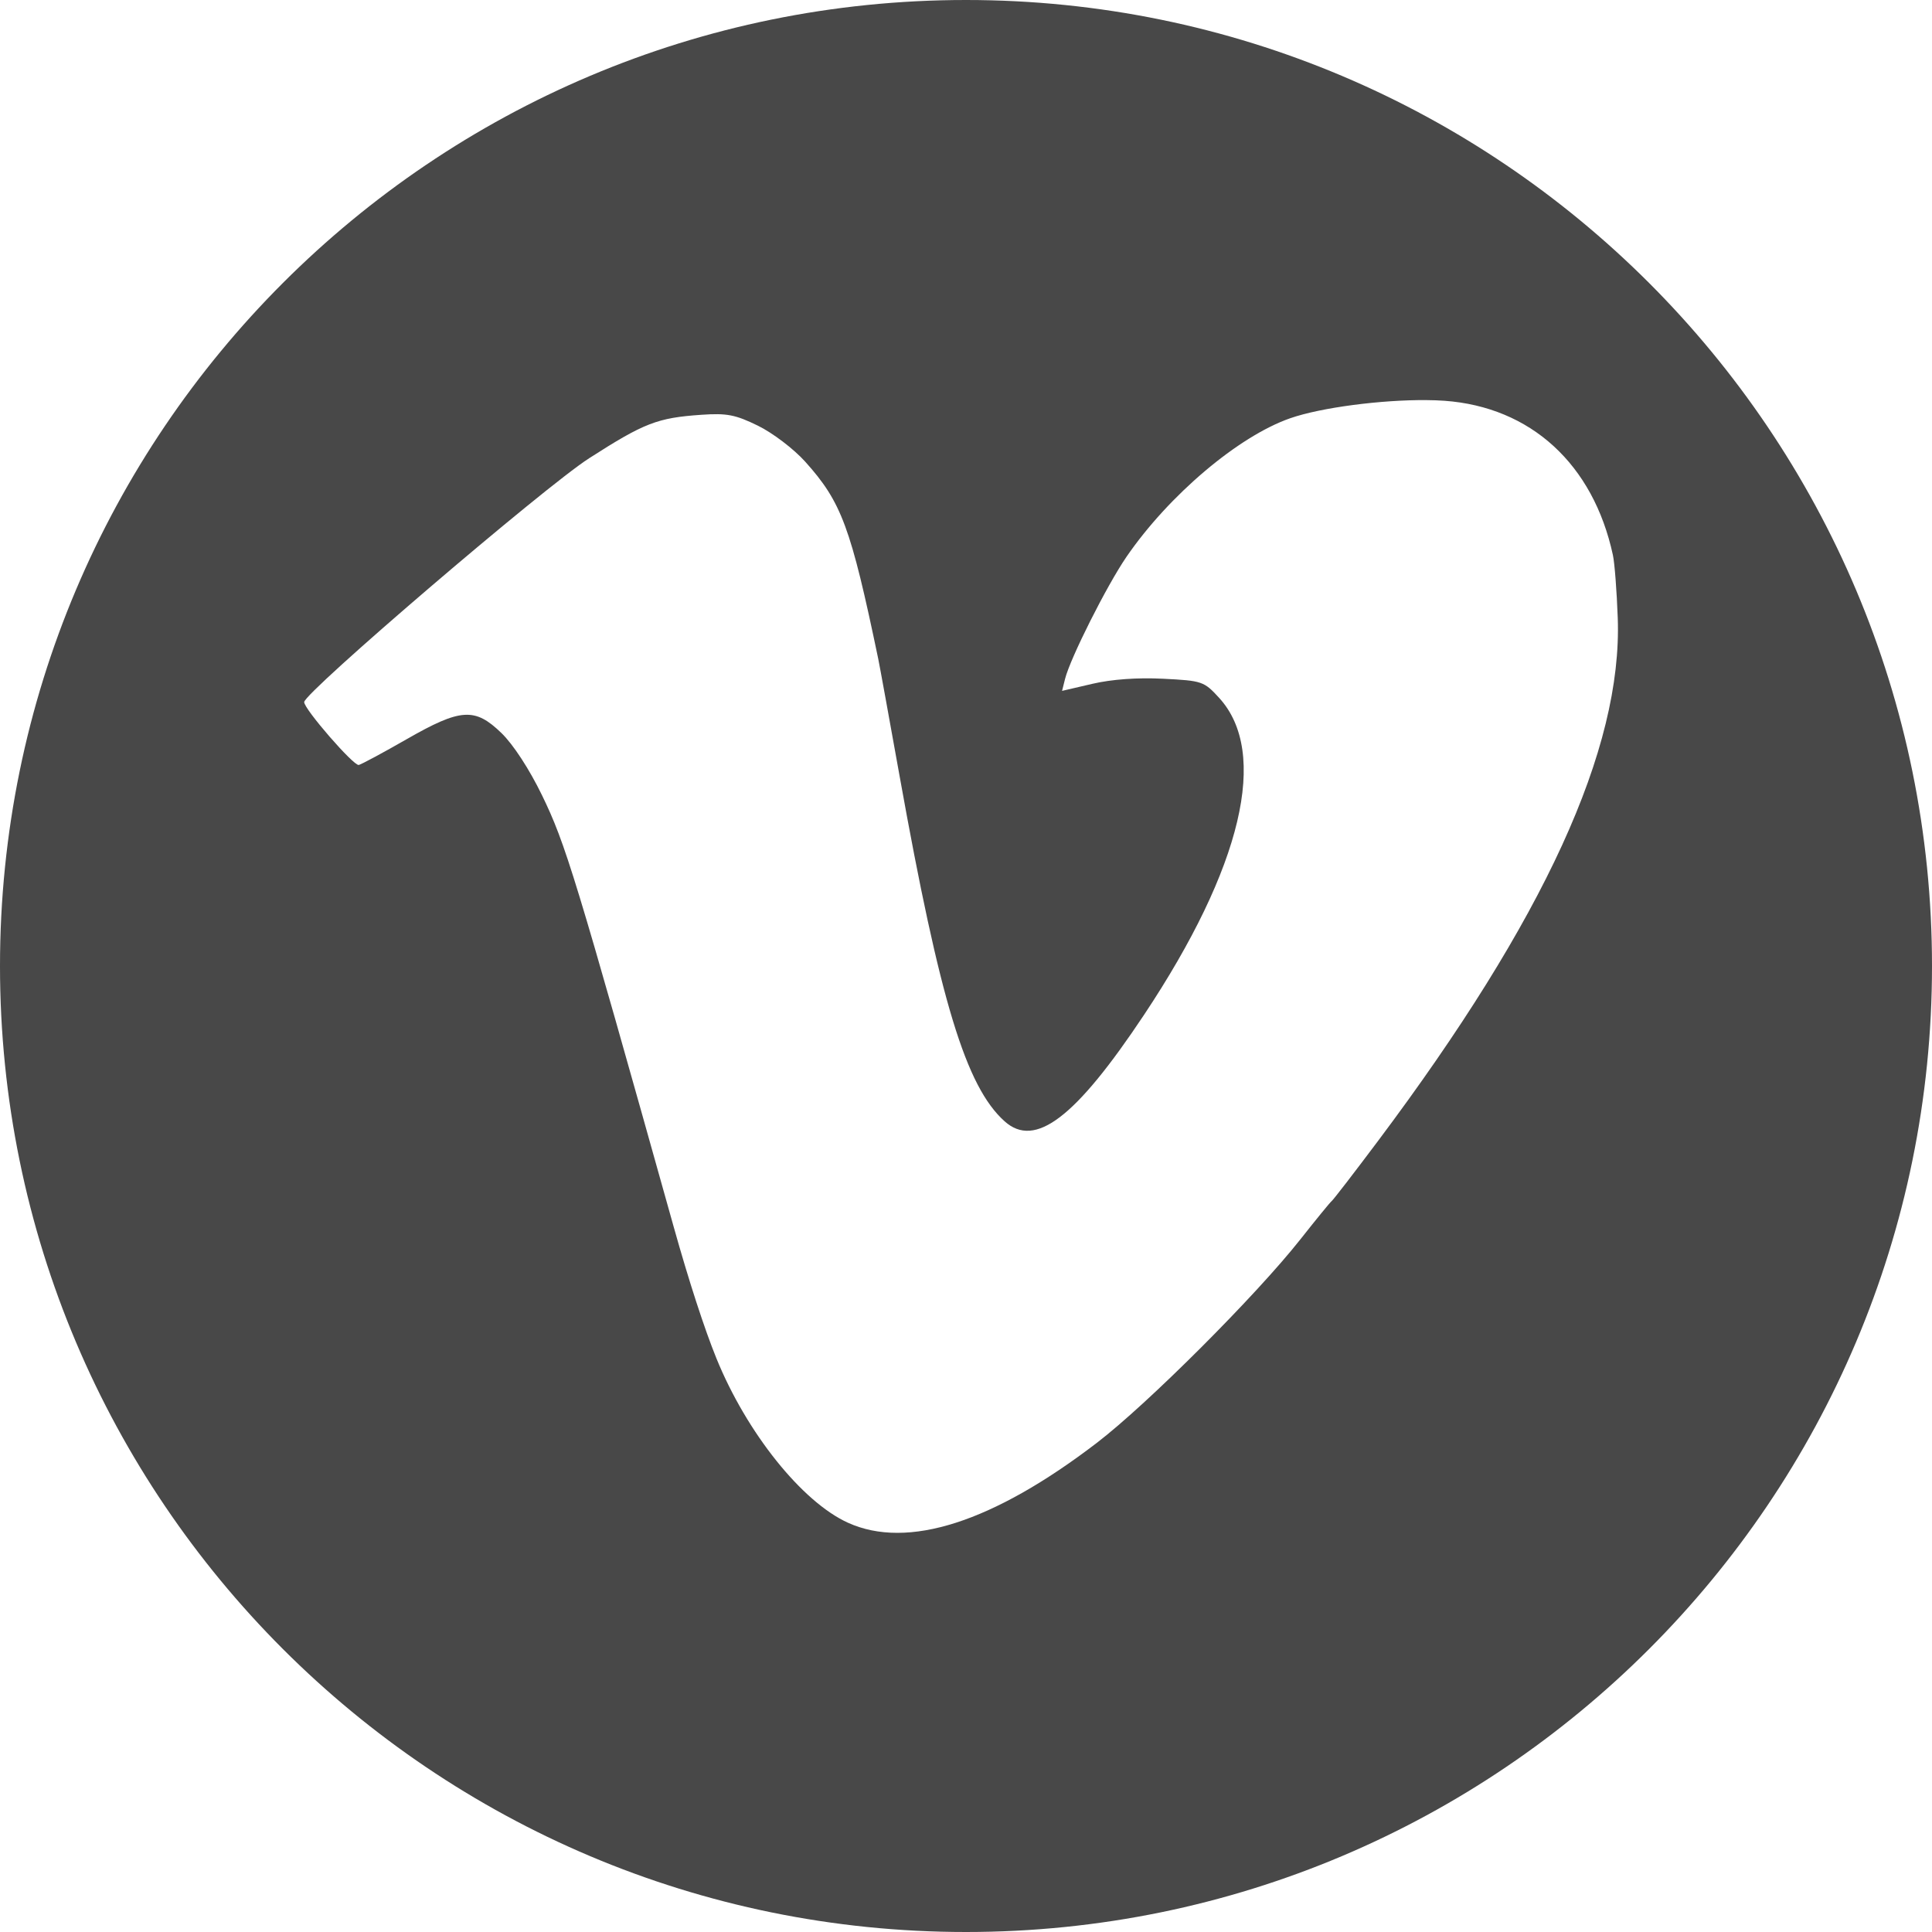 <svg width="200" height="200" version="1.1" xmlns="http://www.w3.org/2000/svg" xmlns:xlink="http://www.w3.org/1999/xlink" xmlns:sketch="http://www.bohemiancoding.com/sketch/ns"><rect id="backgroundrect" width="100%" height="100%" x="0" y="0" fill="none" stroke="none"/>
    <title>Vimeo</title>
    <description>Created with Sketch (http://www.bohemiancoding.com/sketch)</description>
    <defs/>
    
<g class="currentLayer" style=""><title>Layer 1</title><g id="Page-1" stroke="none" stroke-width="1" fill="#484848" fill-rule="evenodd" sketch:type="MSPage" class="selected" fill-opacity="1">
        <path d="M100,0 C44.772,2.2737368e-14 0,44.772 0,100 C1.5158245e-14,155.228 44.772,200 100,200 C155.228,200 200,155.228 200,100 C200,44.772 155.228,-1.13686838e-14 100,0 L100,0 L100,0 Z M147.65,41.419 C148.311,41.424 148.938,41.446 149.519,41.487 C158.469,42.128 164.934,48.051 166.969,57.469 C167.146,58.289 167.369,61.216 167.469,63.975 C167.956,77.51 159.875,95.14 142.656,118.106 C140.197,121.387 138.042,124.182 137.869,124.319 C137.695,124.455 136.231,126.25 134.613,128.3 C130.02,134.118 118.78,145.356 113.537,149.369 C102.777,157.604 93.947,160.433 87.775,157.631 C83.024,155.475 77.297,148.319 74.169,140.631 C72.929,137.584 71.323,132.648 69.756,127.056 C59.52,90.527 58.551,87.358 56.106,82.319 C54.805,79.636 53.127,77.064 51.913,75.888 C49.156,73.217 47.696,73.313 42.081,76.531 C39.675,77.911 37.453,79.104 37.144,79.188 C36.628,79.326 31.488,73.414 31.488,72.681 C31.488,71.693 56.374,50.396 60.987,47.438 C66.702,43.772 68.047,43.254 72.612,42.938 C75.236,42.756 76.126,42.926 78.463,44.069 C79.986,44.814 82.169,46.475 83.344,47.781 C87.117,51.978 88.066,54.544 90.912,68.188 C91.052,68.855 92.052,74.352 93.138,80.406 C97.308,103.663 99.999,112.502 104,116.081 C107.161,118.909 111.342,115.713 118.431,105.056 C128.583,89.796 131.396,77.907 126.2,72.237 C124.635,70.53 124.45,70.466 120.412,70.263 C117.753,70.128 115.092,70.319 113.088,70.787 L109.944,71.519 L110.256,70.275 C110.795,68.127 114.578,60.609 116.612,57.644 C120.993,51.26 128.208,45.157 133.569,43.294 C136.773,42.18 143.024,41.379 147.65,41.419 L147.65,41.419 L147.65,41.419 Z" id="Vimeo" fill="#484848" sketch:type="MSShapeGroup" fill-opacity="1"/>
    </g></g></svg>